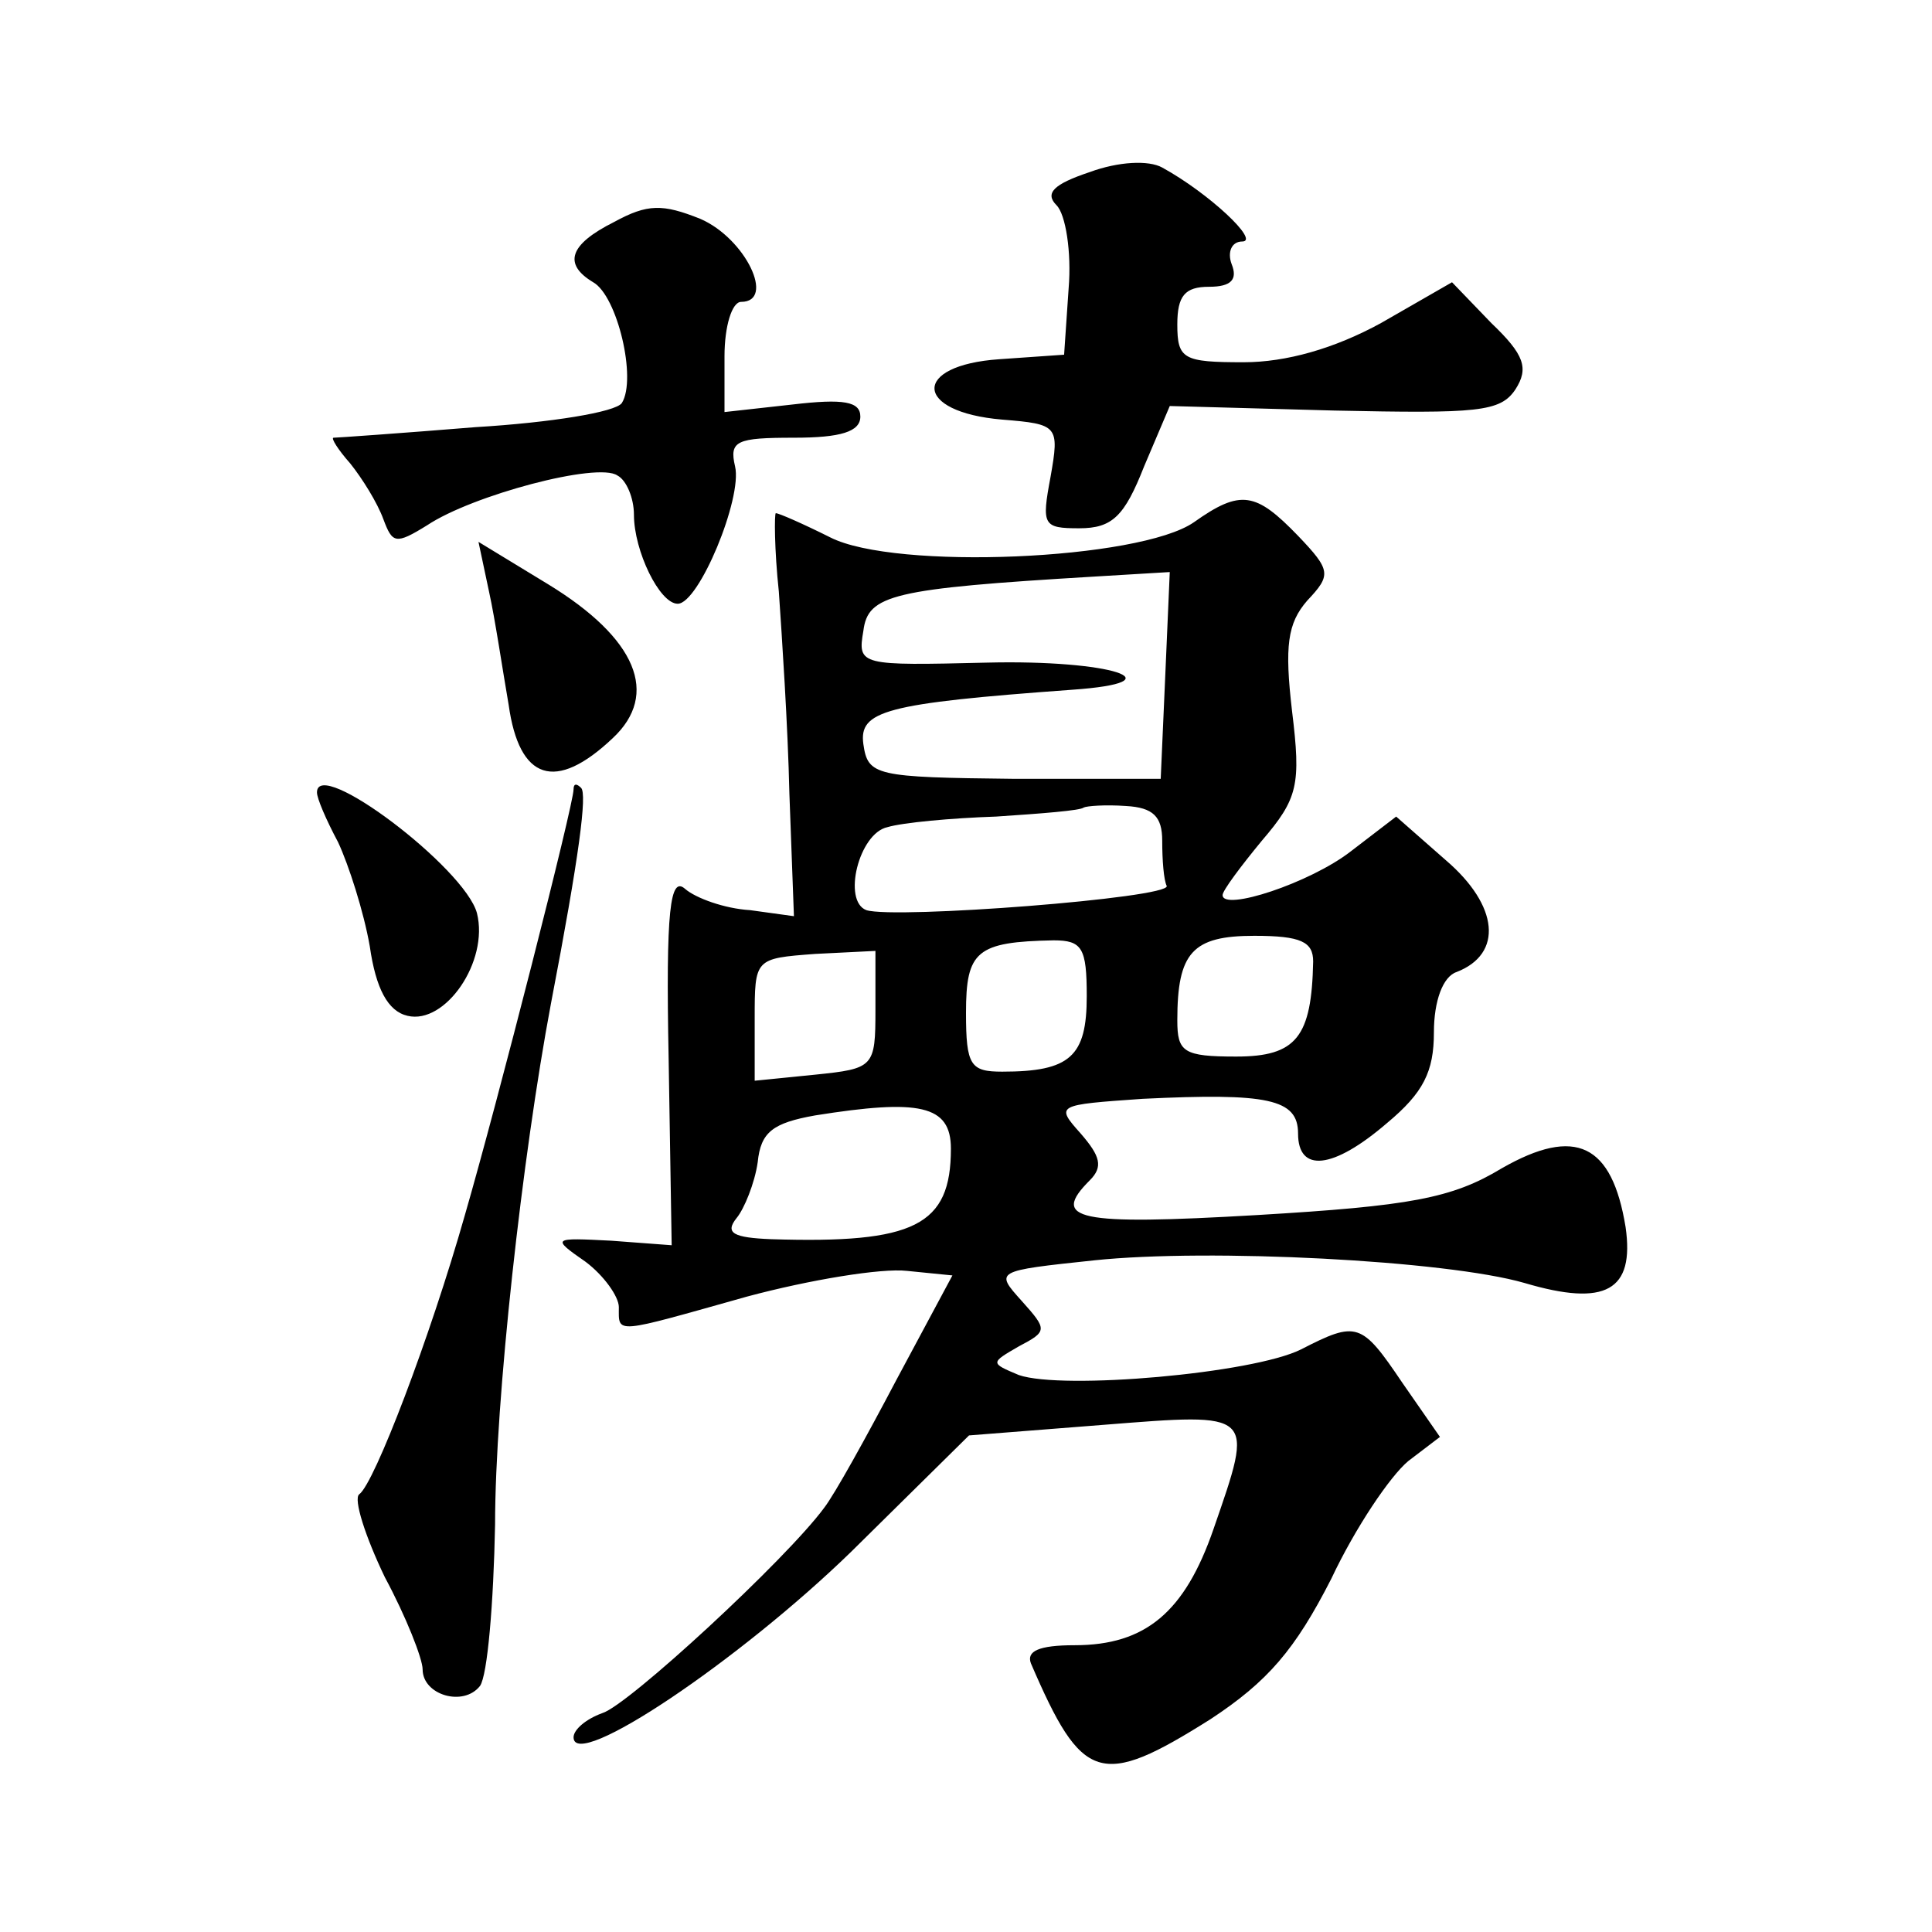 <?xml version="1.0" standalone="no"?>
<!DOCTYPE svg PUBLIC "-//W3C//DTD SVG 20010904//EN"
 "http://www.w3.org/TR/2001/REC-SVG-20010904/DTD/svg10.dtd">
<svg version="1.0" xmlns="http://www.w3.org/2000/svg"
 width="128pt" height="128pt" viewBox="0 0 128 128"
 preserveAspectRatio="xMidYMid meet">
<g transform="translate(0,128) scale(0.1,-0.1)"
fill="#0" stroke="none">
<path d="M722 1166 c-24 -8 -30 -14 -22 -22 6 -6 10 -31 8 -55 l-3 -44 -43 -3 c-58
-4 -57 -35 2 -40 37 -3 38 -4 32 -38 -6 -32 -5 -34 19 -34 22 0 30 8 43 41 l17
40 109 -3 c95 -2 110 -1 120 14 9 14 6 23 -16 44 l-26 27 -47 -27 c-31 -17 -63
-26 -91 -26 -40 0 -44 2 -44 25 0 19 5 25 21 25 15 0 19 5 15 15 -3 8 0 15 7 15
12 0 -22 32 -53 49 -9 5 -29 4 -48 -3z M407 1133 c-30 -15 -34 -28 -14 -40 16 -9
29 -64 19 -80 -4 -6 -47 -13 -97 -16 -49 -4 -92 -7 -94 -7 -2 0 3 -8 11 -17 8 -10
18 -26 22 -37 6 -16 8 -17 29 -4 30 20 113 42 126 33 6 -3 11 -15 11 -26 0 -24
17 -59 29 -59 14 0 43 70 38 91 -4 17 1 19 39 19 31 0 44 4 44 14 0 10 -11 12 -45
8 l-45 -5 0 37 c0 20 5 36 11 36 23 0 3 42 -27 55 -25 10 -35 10 -57 -2z M791 934
c-36 -25 -198 -32 -241 -10 -18 9 -34 16 -36 16 -1 0 -1 -24 2 -52 2 -29 6 -89
7 -134 l3 -81 -29 4 c-17 1 -36 8 -43 14 -10 9 -13 -13 -11 -113 l2 -123 -40 3
c-39 2 -40 2 -17 -14 12 -9 22 -23 22 -30 0 -18 -4 -18 85 7 41 11 89 19 106 17
l30 -3 -37 -69 c-20 -38 -41 -76 -48 -85 -25 -34 -130 -131 -147 -136 -11 -4 -19
-11 -19 -16 0 -23 110 51 184 123 l78 77 89 7 c101 8 100 9 73 -69 -19 -55 -45
-77 -92 -77 -24 0 -32 -4 -29 -12 34 -79 46 -83 119 -37 38 25 56 46 80 93 16 34
39 68 51 78 l21 16 -25 36 c-27 40 -30 41 -67 22 -32 -16 -158 -27 -187 -17 -19
8 -19 8 0 19 19 10 19 11 2 30 -18 20 -18 20 48 27 76 8 233 0 285 -15 54 -16 73
-5 67 37 -9 55 -33 67 -82 39 -33 -20 -61 -25 -162 -31 -120 -7 -137 -3 -111 23
9 9 7 16 -6 31 -17 19 -16 19 41 23 83 4 103 0 103 -23 0 -26 23 -24 59 7 24 20
31 34 31 60 0 21 6 37 15 40 31 12 28 44 -7 74 l-33 29 -30 -23 c-27 -21 -85 -40
-85 -29 0 3 12 19 26 36 24 28 26 37 20 86 -5 43 -3 58 10 73 16 17 16 20 -6 43
-28 29 -38 31 -69 9z m-19 -102 l-3 -68 -97 0 c-92 1 -97 2 -100 23 -3 22 14 27
138 36 72 5 26 20 -56 18 -84 -2 -86 -2 -82 21 3 24 19 28 153 36 l50 3 -3 -69z
m-2 -109 c0 -13 1 -26 3 -30 2 -8 -180 -22 -199 -16 -16 6 -5 51 14 55 10 3 42
6 72 7 30 2 56 4 58 6 2 1 14 2 28 1 18 -1 24 -7 24 -23z m-50 -103 c0 -40 -11
-50 -56 -50 -21 0 -24 4 -24 39 0 41 7 47 58 48 19 0 22 -5 22 -37z m150 23 c-1
-50 -11 -63 -51 -63 -35 0 -39 3 -39 24 0 45 10 56 51 56 31 0 39 -4 39 -17z m-290
-32 c0 -38 -1 -39 -40 -43 l-40 -4 0 41 c0 40 0 40 40 43 l40 2 0 -39z m50 -92
c0 -51 -24 -63 -119 -60 -25 1 -31 4 -23 14 5 6 12 23 14 37 2 20 10 26 38 31 69
11 90 7 90 -22z M324 888 c4 -18 9 -52 13 -75 7 -50 31 -58 69 -22 31 29 16 66
-43 102 l-46 28 7 -33z M210 755 c0 -4 6 -18 14 -33 7 -15 17 -46 21 -69 4 -28
12 -43 25 -46 25 -6 54 36 46 68 -8 30 -106 104 -106 80z M380 757 c0 -10 -50 -206
-72 -282 -23 -81 -60 -178 -70 -185 -4 -3 4 -28 17 -55 14 -26 25 -54 25 -61 0
-17 27 -25 38 -11 5 7 9 55 10 107 0 82 18 244 37 345 19 99 24 139 20 143 -3 3
-5 3 -5 -1z"/>
</g>
</svg>
